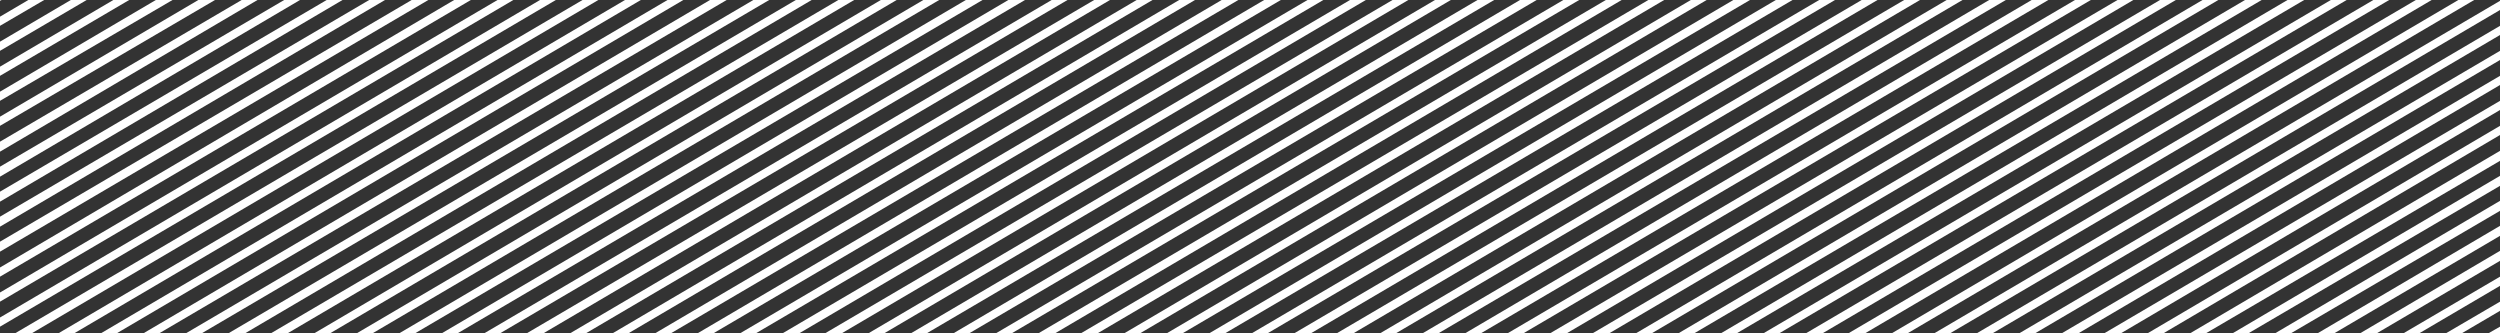 <?xml version="1.0" encoding="utf-8"?>
<!-- Generator: Adobe Illustrator 22.0.0, SVG Export Plug-In . SVG Version: 6.00 Build 0)  -->
<svg version="1.1" id="Layer_1" xmlns="http://www.w3.org/2000/svg" xmlns:xlink="http://www.w3.org/1999/xlink" x="0px" y="0px"
	 viewBox="0 0 300 40" style="enable-background:new 0 0 300 40;" xml:space="preserve">
<rect x="0" y="0" width="300" height="40" fill="#333333" stroke="none"/>
<style type="text/css">
	.st0{fill:#FFFFFF;}
</style>
<g>
	<polygon class="st0" points="138.3,0 136.4,0 68.4,40 70.3,40 	"/>
	<polygon class="st0" points="148.6,0 146.6,0 78.6,40 80.5,40 	"/>
	<polygon class="st0" points="189.5,0 187.6,0 119.5,40 121.4,40 	"/>
	<polygon class="st0" points="143.4,0 141.5,0 73.5,40 75.4,40 	"/>
	<polygon class="st0" points="128.1,0 126.2,0 58.1,40 60,40 	"/>
	<polygon class="st0" points="107.6,0 105.7,0 37.7,40 39.6,40 	"/>
	<polygon class="st0" points="112.7,0 110.8,0 42.8,40 44.7,40 	"/>
	<polygon class="st0" points="117.9,0 115.9,0 47.9,40 49.8,40 	"/>
	<polygon class="st0" points="123,0 121,0 53,40 54.9,40 	"/>
	<polygon class="st0" points="133.2,0 131.3,0 63.2,40 65.2,40 	"/>
	<polygon class="st0" points="174.1,0 172.2,0 104.2,40 106.1,40 	"/>
	<polygon class="st0" points="179.3,0 177.3,0 109.3,40 111.2,40 	"/>
	<polygon class="st0" points="184.4,0 182.4,0 114.4,40 116.3,40 	"/>
	<polygon class="st0" points="102.5,0 100.6,0 32.5,40 34.5,40 	"/>
	<polygon class="st0" points="153.7,0 151.7,0 83.7,40 85.6,40 	"/>
	<polygon class="st0" points="158.8,0 156.9,0 88.8,40 90.7,40 	"/>
	<polygon class="st0" points="169,0 167.1,0 99,40 101,40 	"/>
	<polygon class="st0" points="194.6,0 192.7,0 124.6,40 126.6,40 	"/>
	<polygon class="st0" points="163.9,0 162,0 93.9,40 95.9,40 	"/>
	<polygon class="st0" points="211.6,40 213.5,40 281.6,0 279.7,0 	"/>
	<polygon class="st0" points="201.4,40 203.3,40 271.4,0 269.4,0 	"/>
	<polygon class="st0" points="206.5,40 208.4,40 276.5,0 274.5,0 	"/>
	<polygon class="st0" points="196.3,40 198.2,40 266.2,0 264.3,0 	"/>
	<polygon class="st0" points="221.8,40 223.8,40 291.8,0 289.9,0 	"/>
	<polygon class="st0" points="97.4,0 95.5,0 27.4,40 29.4,40 	"/>
	<polygon class="st0" points="296.9,0 295,0 227,40 228.9,40 	"/>
	<polygon class="st0" points="216.7,40 218.7,40 286.7,0 284.8,0 	"/>
	<polygon class="st0" points="191.1,40 193.1,40 261.1,0 259.2,0 	"/>
	<polygon class="st0" points="82,0 80.1,0 12.1,40 14,40 	"/>
	<polygon class="st0" points="87.2,0 85.2,0 17.2,40 19.1,40 	"/>
	<polygon class="st0" points="1.8,40 3.8,40 71.8,0 69.9,0 	"/>
	<polygon class="st0" points="92.3,0 90.4,0 22.3,40 24.2,40 	"/>
	<polygon class="st0" points="175.8,40 177.7,40 245.8,0 243.8,0 	"/>
	<polygon class="st0" points="180.9,40 182.8,40 250.9,0 249,0 	"/>
	<polygon class="st0" points="76.9,0 75,0 7,40 8.9,40 	"/>
	<polygon class="st0" points="186,40 188,40 256,0 254.1,0 	"/>
	<polygon class="st0" points="239.1,40 300,4.2 300,3.1 237.2,40 	"/>
	<polygon class="st0" points="295.4,40 300,37.3 300,36.2 293.5,40 	"/>
	<polygon class="st0" points="280.1,40 300,28.3 300,27.1 278.1,40 	"/>
	<polygon class="st0" points="290.3,40 300,34.3 300,33.2 288.4,40 	"/>
	<polygon class="st0" points="285.2,40 300,31.3 300,30.1 283.2,40 	"/>
	<polygon class="st0" points="44.3,0 0,26 0,27.2 46.2,0 	"/>
	<polygon class="st0" points="54.5,0 0,32.1 0,33.2 56.5,0 	"/>
	<polygon class="st0" points="64.8,0 0,38.1 0,39.2 66.7,0 	"/>
	<polygon class="st0" points="49.4,0 0,29 0,30.2 51.4,0 	"/>
	<polygon class="st0" points="199.7,0 197.8,0 129.7,40 131.7,40 	"/>
	<polygon class="st0" points="300,40 300,39.2 298.6,40 	"/>
	<polygon class="st0" points="249.4,40 300,10.2 300,9.1 247.4,40 	"/>
	<polygon class="st0" points="244.2,40 300,7.2 300,6.1 242.3,40 	"/>
	<polygon class="st0" points="234,40 300,1.2 300,0.1 232.1,40 	"/>
	<polygon class="st0" points="274.9,40 300,25.3 300,24.1 273,40 	"/>
	<polygon class="st0" points="254.5,40 300,13.2 300,12.1 252.5,40 	"/>
	<polygon class="st0" points="259.6,40 300,16.2 300,15.1 257.7,40 	"/>
	<polygon class="st0" points="269.8,40 300,22.3 300,21.1 267.9,40 	"/>
	<polygon class="st0" points="264.7,40 300,19.3 300,18.1 262.8,40 	"/>
	<polygon class="st0" points="59.7,0 0,35.1 0,36.2 61.6,0 	"/>
	<polygon class="st0" points="39.2,0 0,23 0,24.2 41.1,0 	"/>
	<polygon class="st0" points="225.3,0 223.4,0 155.3,40 157.3,40 	"/>
	<polygon class="st0" points="240.7,0 238.7,0 170.7,40 172.6,40 	"/>
	<polygon class="st0" points="220.2,0 218.3,0 150.2,40 152.1,40 	"/>
	<polygon class="st0" points="235.5,0 233.6,0 165.6,40 167.5,40 	"/>
	<polygon class="st0" points="204.8,0 202.9,0 134.9,40 136.8,40 	"/>
	<polygon class="st0" points="210,0 208,0 140,40 141.9,40 	"/>
	<polygon class="st0" points="215.1,0 213.1,0 145.1,40 147,40 	"/>
	<polygon class="st0" points="230.4,0 228.5,0 160.4,40 162.4,40 	"/>
	<polygon class="st0" points="0,0 0,0.1 0.2,0 	"/>
	<polygon class="st0" points="29,0 0,17 0,18.2 30.9,0 	"/>
	<polygon class="st0" points="18.7,0 0,11 0,12.1 20.7,0 	"/>
	<polygon class="st0" points="34.1,0 0,20 0,21.2 36,0 	"/>
	<polygon class="st0" points="23.8,0 0,14 0,15.1 25.8,0 	"/>
	<polygon class="st0" points="3.4,0 0,2 0,3.1 5.3,0 	"/>
	<polygon class="st0" points="8.5,0 0,5 0,6.1 10.4,0 	"/>
	<polygon class="st0" points="13.6,0 0,8 0,9.1 15.5,0 	"/>
</g>
</svg>
